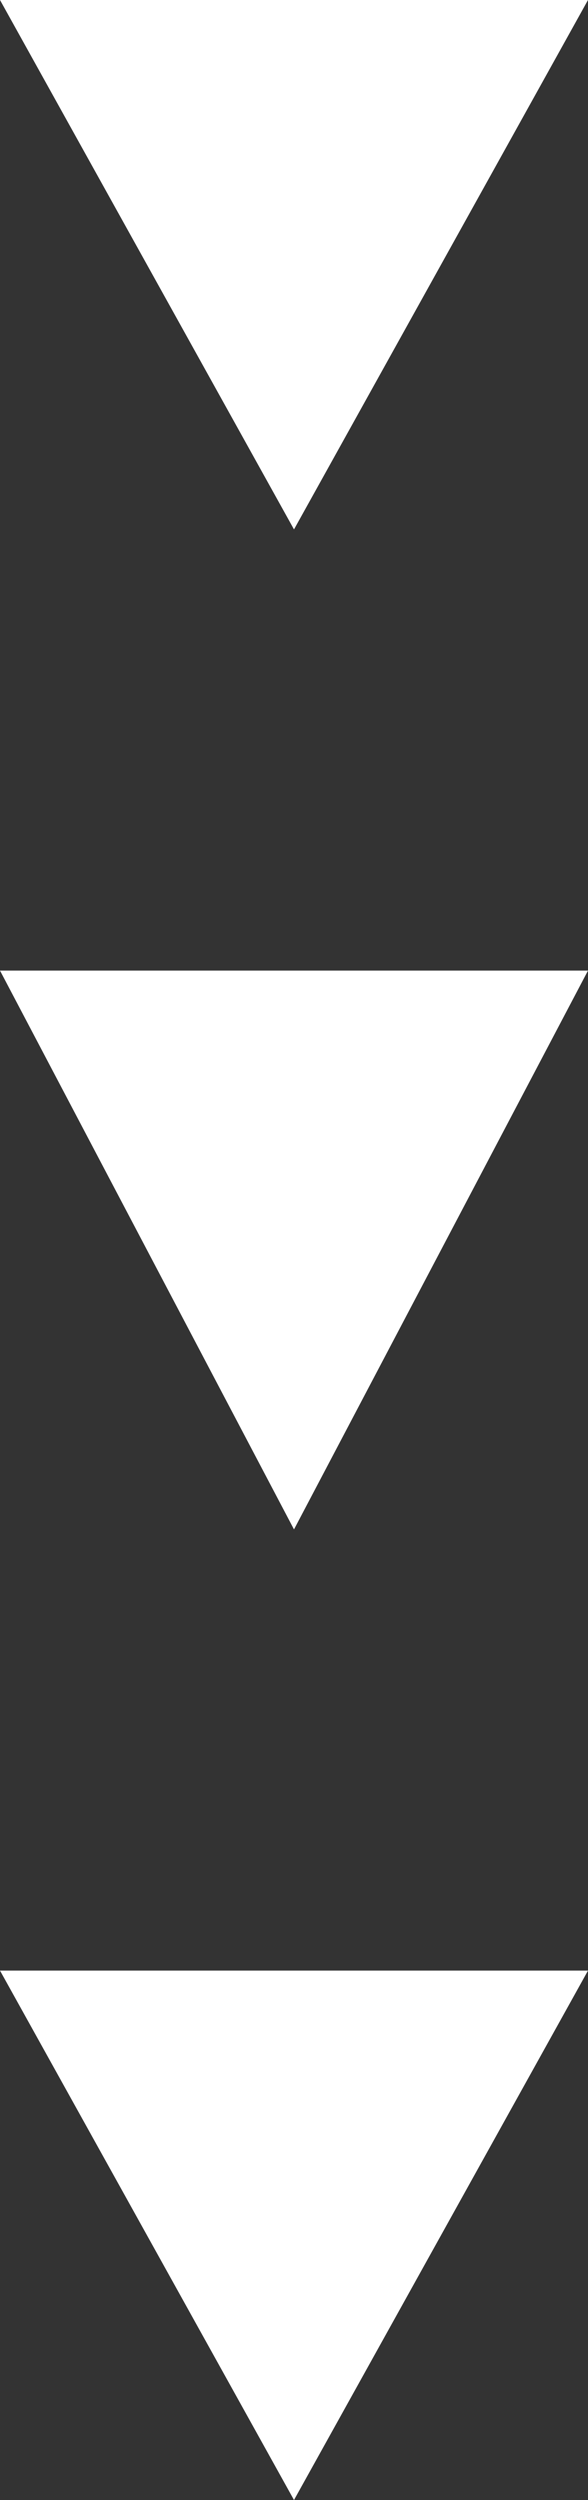 <svg xmlns="http://www.w3.org/2000/svg" width="20" height="85" viewBox="0 0 20 85"><rect x="0" y="0" width="20" height="85" fill="#333333" stroke="none"/><g transform="translate(-399 -5745.736)"><path d="M10,0,20,18H0Z" transform="translate(419 5830.736) rotate(180)" fill="#fff"/><path d="M10,0,20,19H0Z" transform="translate(419 5797.736) rotate(180)" fill="#fff"/><path d="M10,0,20,18H0Z" transform="translate(419 5763.736) rotate(180)" fill="#fff"/></g></svg>